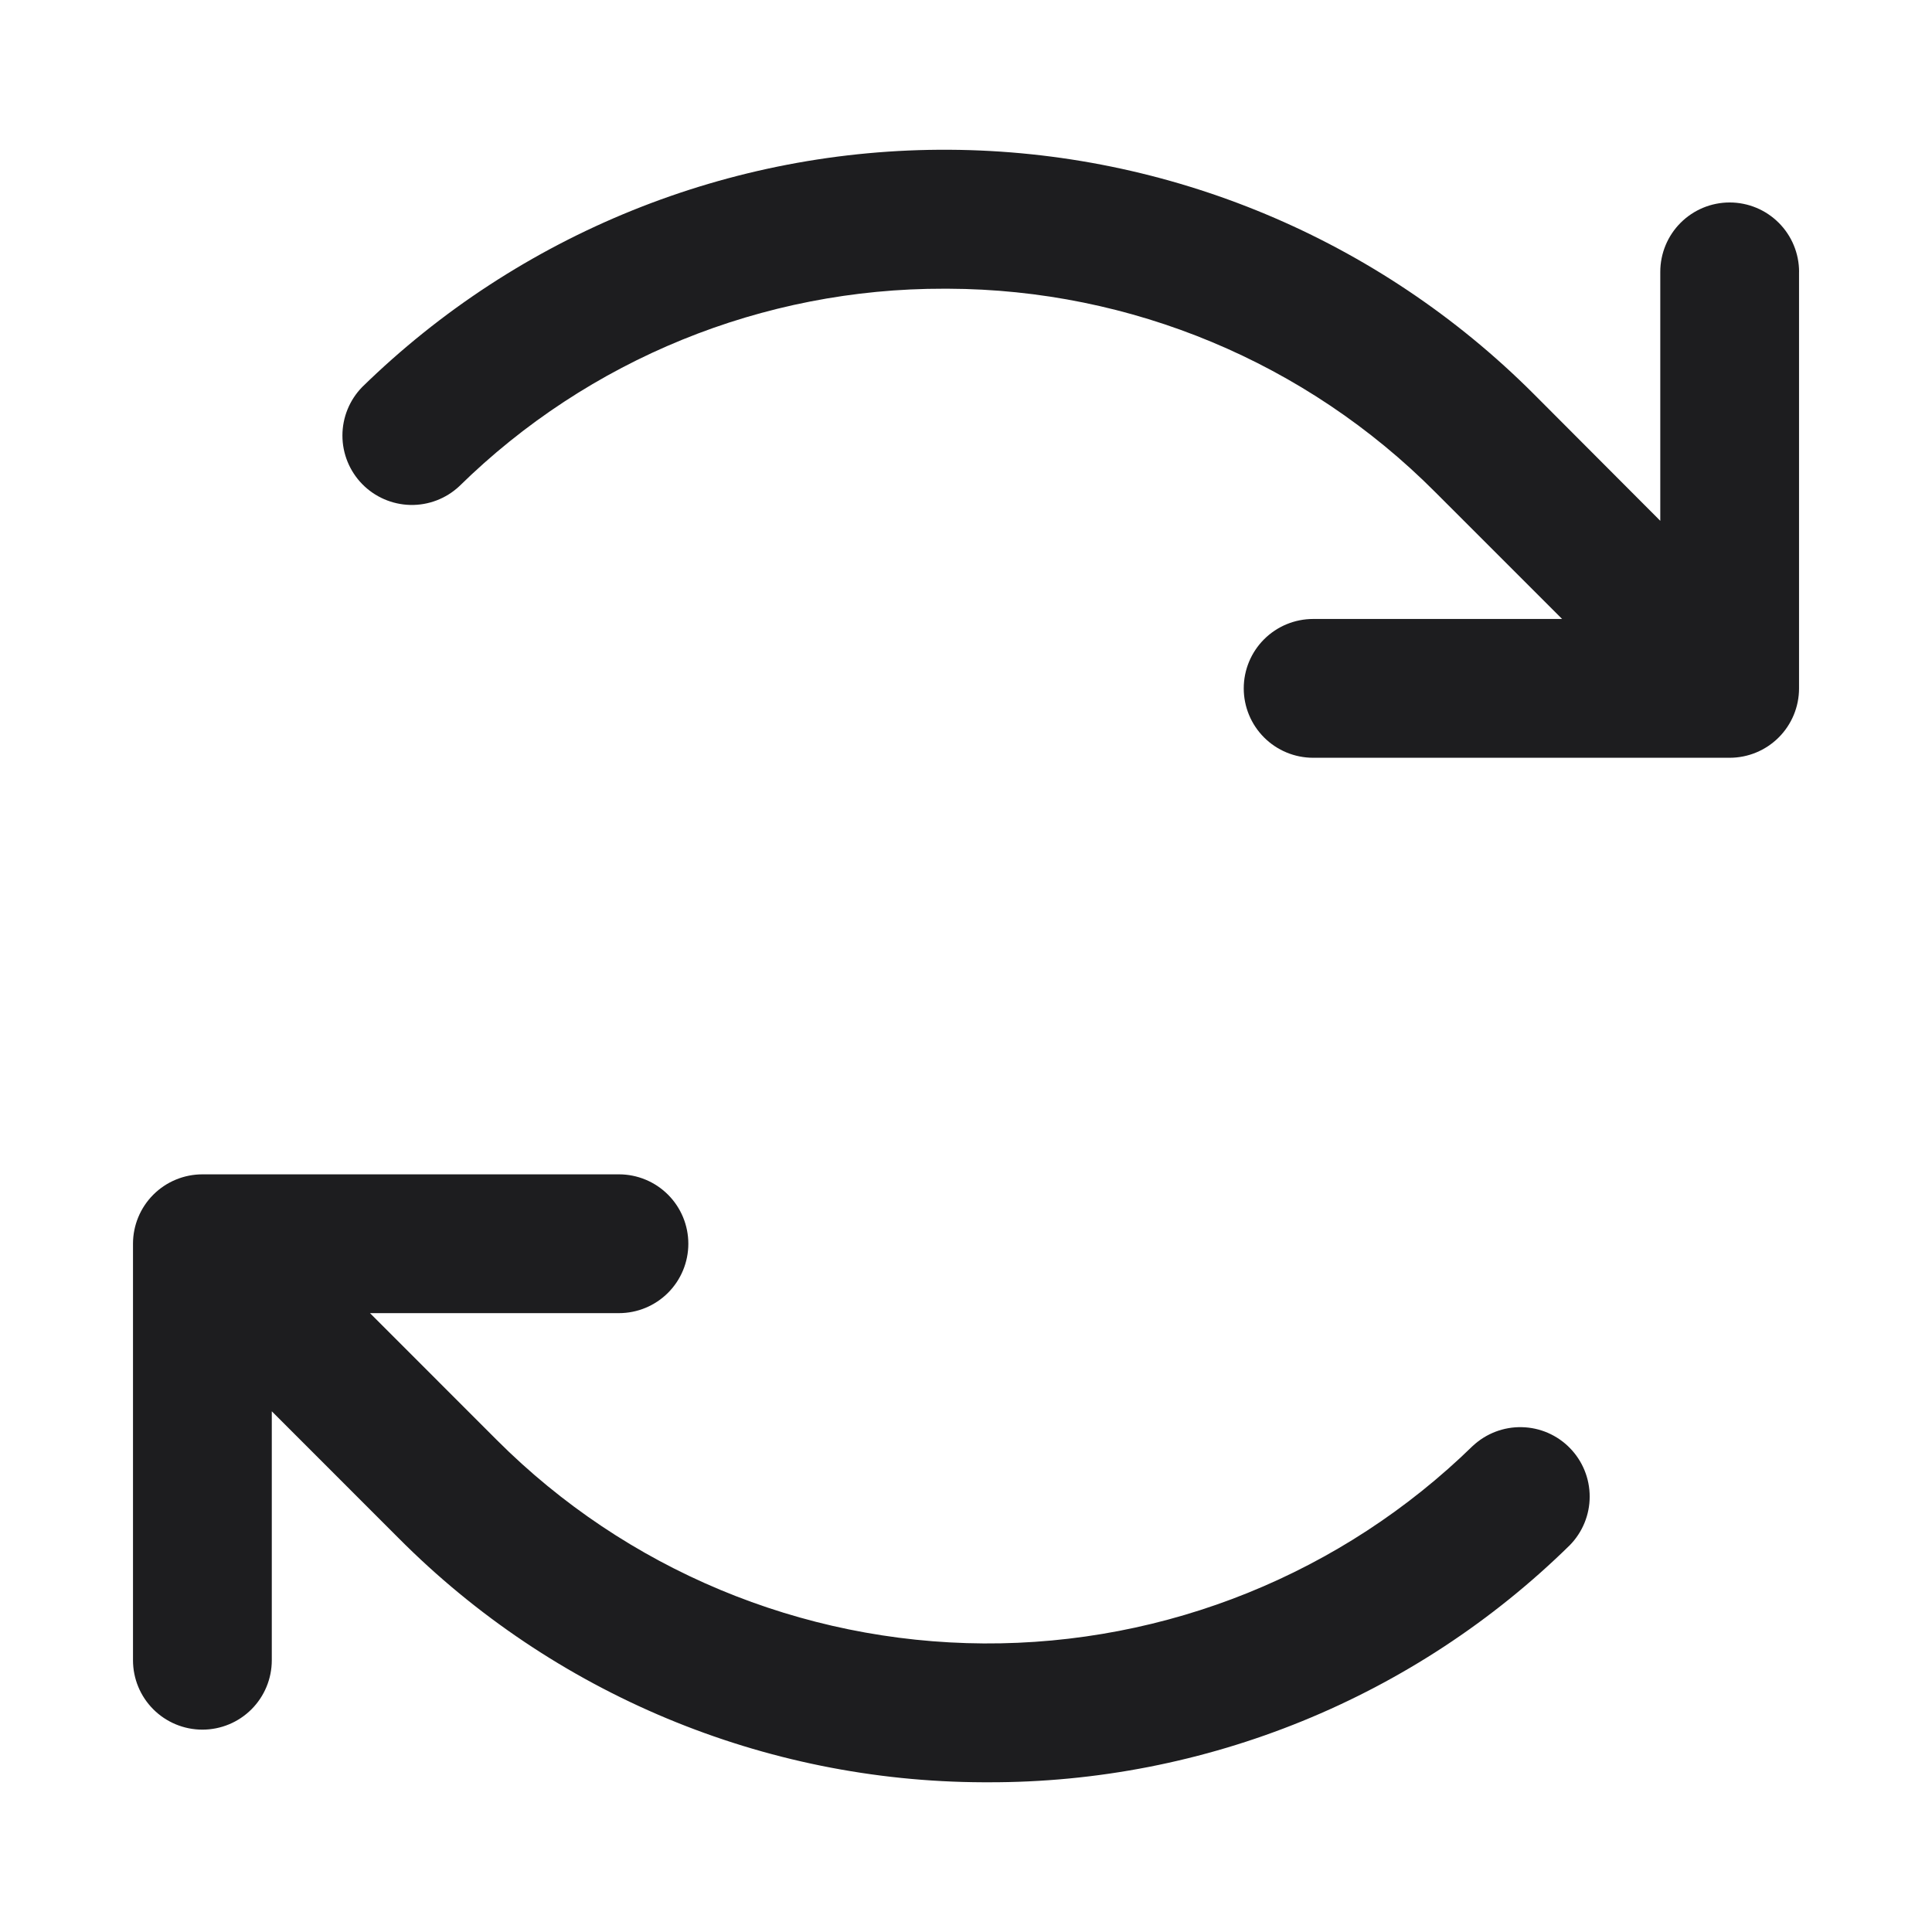 <?xml version="1.0" encoding="UTF-8"?>
<svg xmlns="http://www.w3.org/2000/svg" id="Ebene_1" width="50" height="50" version="1.1" viewBox="0 0 50 50">
  <defs>
    <style>
      .st0 {
        fill: #1d1d1f;
      }
    </style>
  </defs>
  <path class="st0" d="M46.559,7.036v10.779c0,.477-.189.933-.526,1.27-.337.337-.794.526-1.27.526h-10.779c-.477,0-.933-.189-1.27-.526-.337-.337-.526-.794-.526-1.27s.189-.933.526-1.27c.337-.337.794-.526,1.27-.526h6.443l-3.285-3.285c-3.339-3.354-7.872-5.246-12.605-5.262h-.101c-4.693-.011-9.202,1.826-12.551,5.113-.343.32-.798.494-1.267.483-.469-.011-.916-.205-1.244-.54-.328-.336-.512-.786-.512-1.256,0-.469.184-.92.512-1.256,4.059-3.967,9.519-6.174,15.195-6.14,5.676.033,11.109,2.303,15.122,6.318l3.277,3.285v-6.443c0-.476.189-.933.526-1.27.337-.337.794-.526,1.27-.526s.933.189,1.27.526c.337.337.526.794.526,1.27ZM38.117,37.418c-3.382,3.304-7.931,5.141-12.659,5.114-4.728-.028-9.255-1.918-12.598-5.262l-3.285-3.286h6.443c.476,0,.933-.189,1.27-.526.337-.337.526-.794.526-1.27s-.189-.933-.526-1.27c-.337-.337-.794-.526-1.27-.526H5.238c-.476,0-.933.189-1.27.526-.337.337-.526.794-.526,1.27v10.779c0,.477.189.933.526,1.27.337.337.794.526,1.27.526s.933-.189,1.27-.526.526-.794.526-1.27v-6.443l3.285,3.286c4.007,4.027,9.448,6.298,15.129,6.315h.119c5.632.015,11.044-2.19,15.062-6.138.328-.336.512-.786.512-1.256s-.184-.92-.512-1.256c-.328-.336-.774-.53-1.244-.54-.469-.011-.924.163-1.267.483h-.002Z"></path>
</svg>
